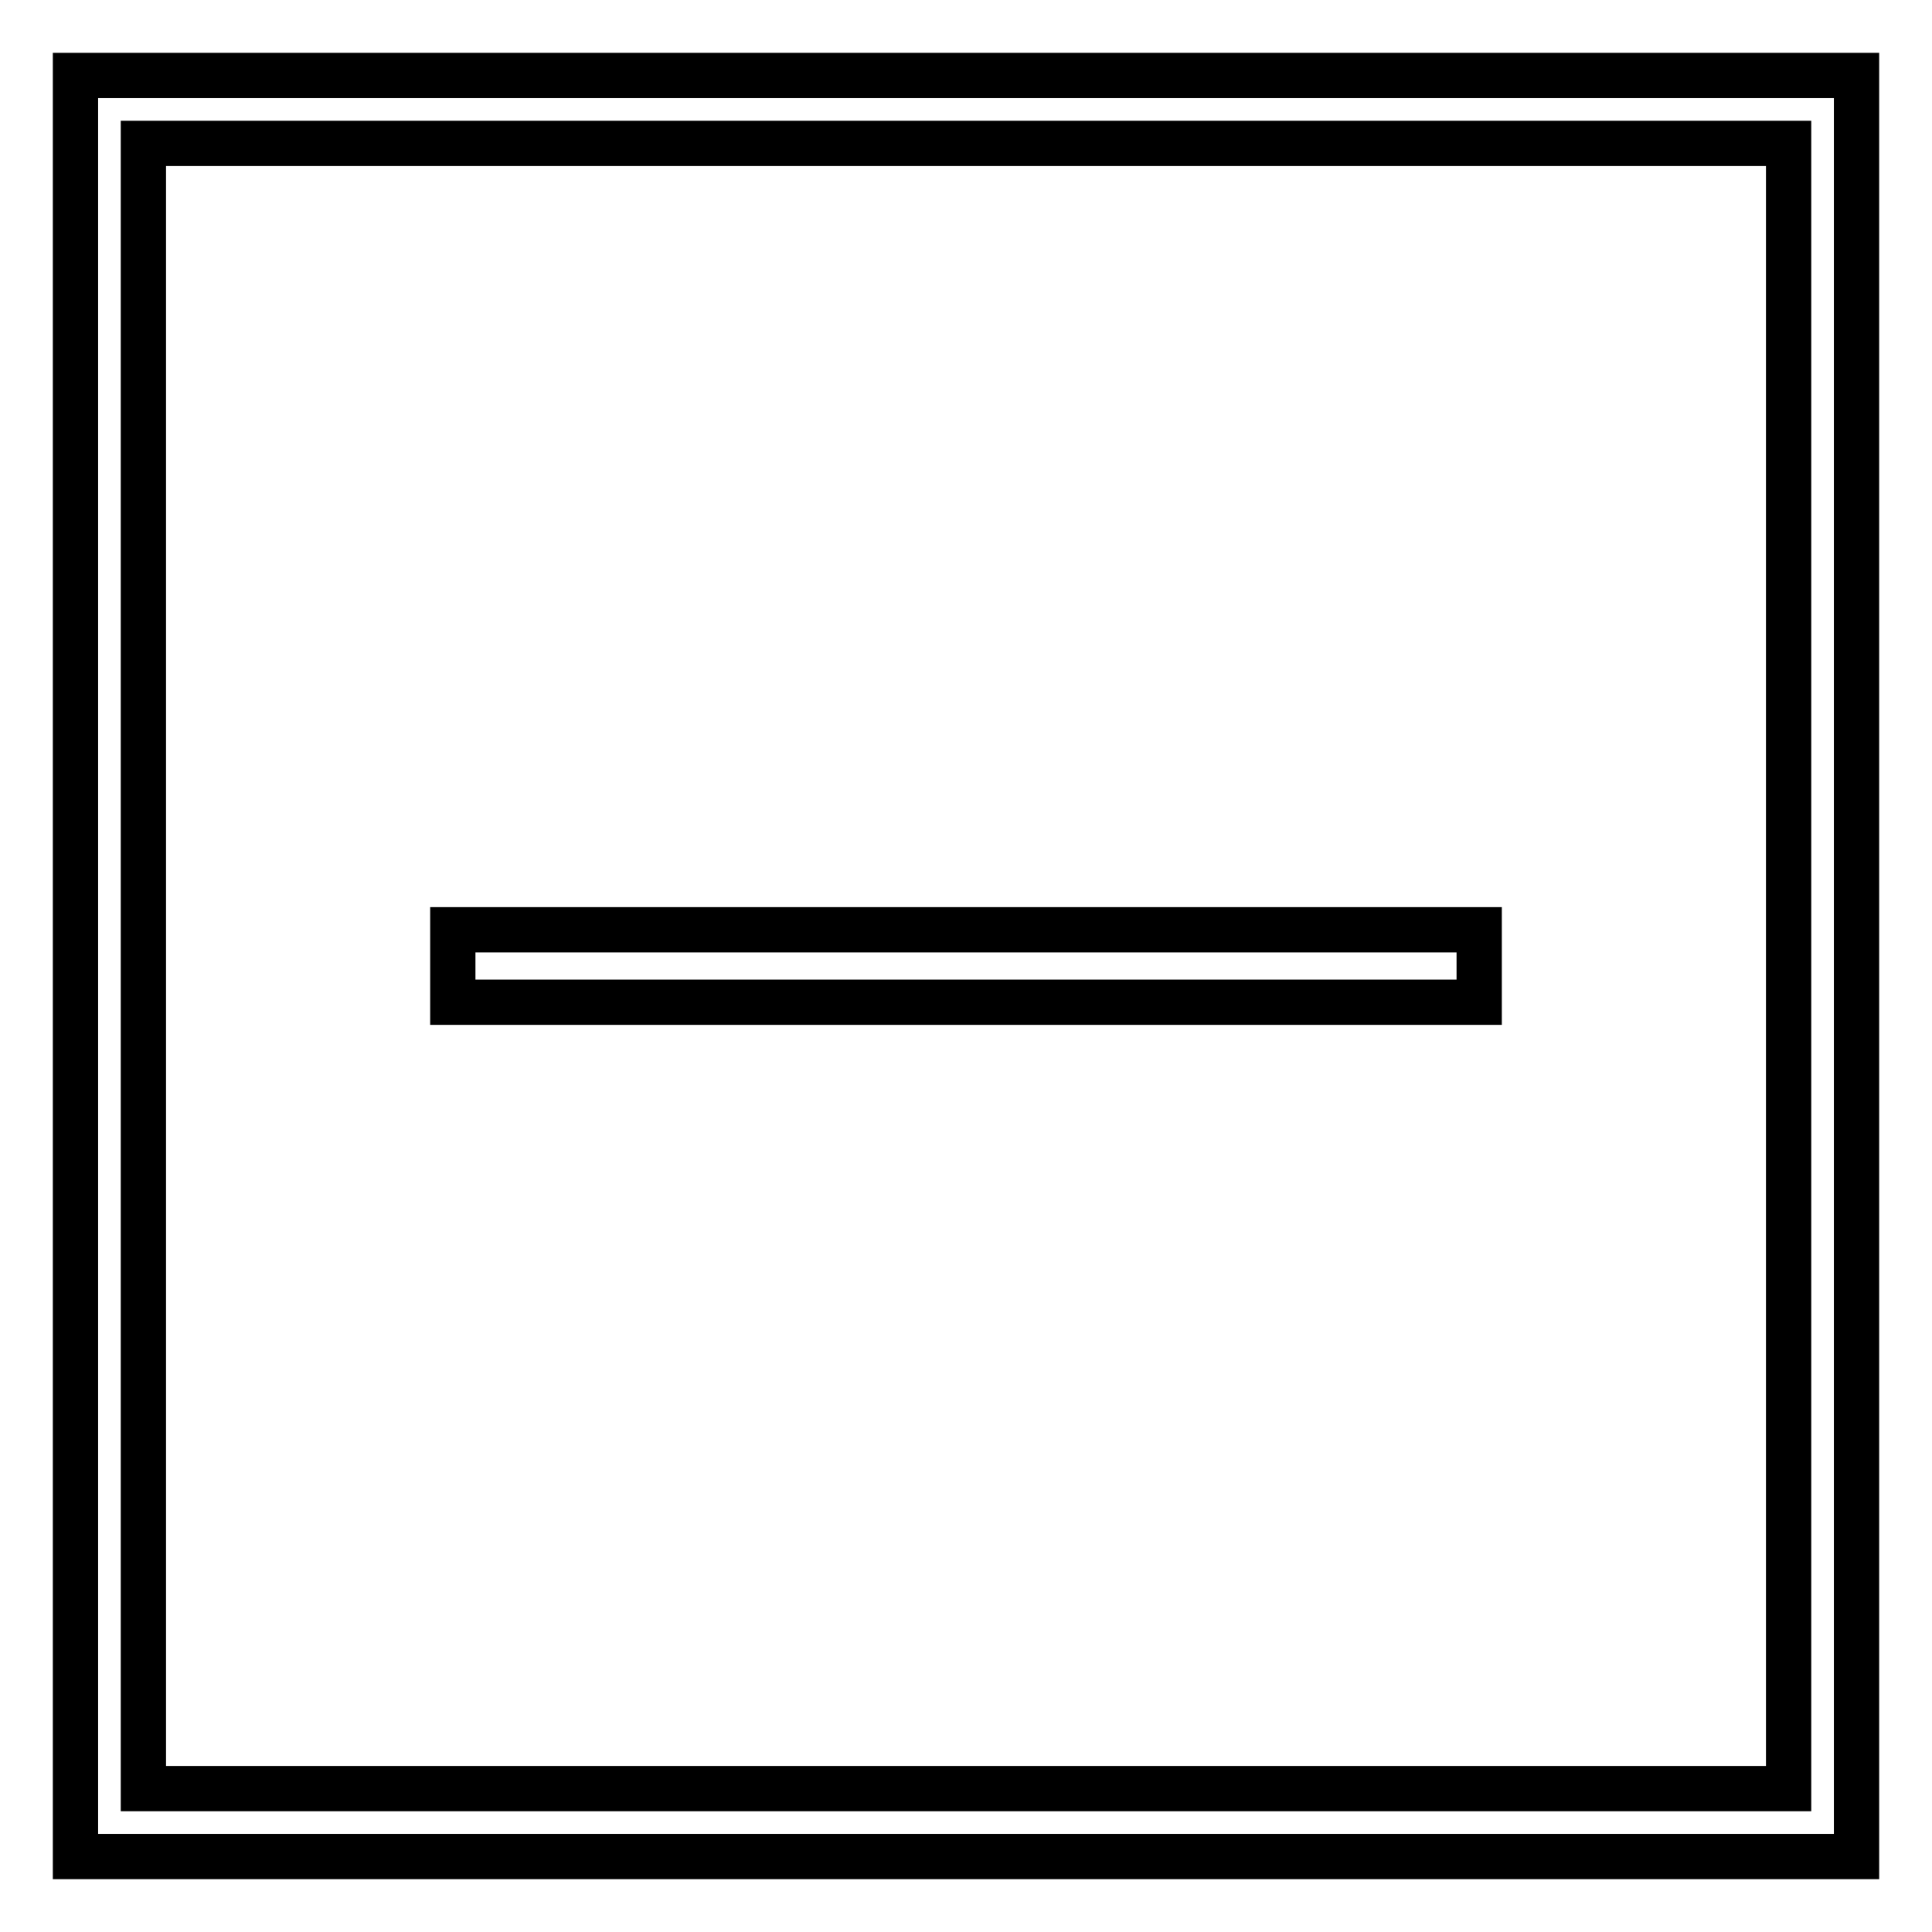 <?xml version="1.0" encoding="utf-8"?>
<!-- Svg Vector Icons : http://www.onlinewebfonts.com/icon -->
<!DOCTYPE svg PUBLIC "-//W3C//DTD SVG 1.1//EN" "http://www.w3.org/Graphics/SVG/1.1/DTD/svg11.dtd">
<svg version="1.1" xmlns="http://www.w3.org/2000/svg" xmlns:xlink="http://www.w3.org/1999/xlink" x="0px" y="0px" viewBox="0 0 256 256" enable-background="new 0 0 256 256" xml:space="preserve">
<g><g><g><path stroke-width="6" fill-opacity="0" stroke="#000000"  d="M10,128v118h118h118V128V10H128H10V128z M237,128v109H128H19V128V19h109h109V128z"/><path stroke-width="6" fill-opacity="0" stroke="#000000"  d="M60,128v4.8h68h68V128v-4.8h-68H60V128z"/></g></g></g>
</svg>